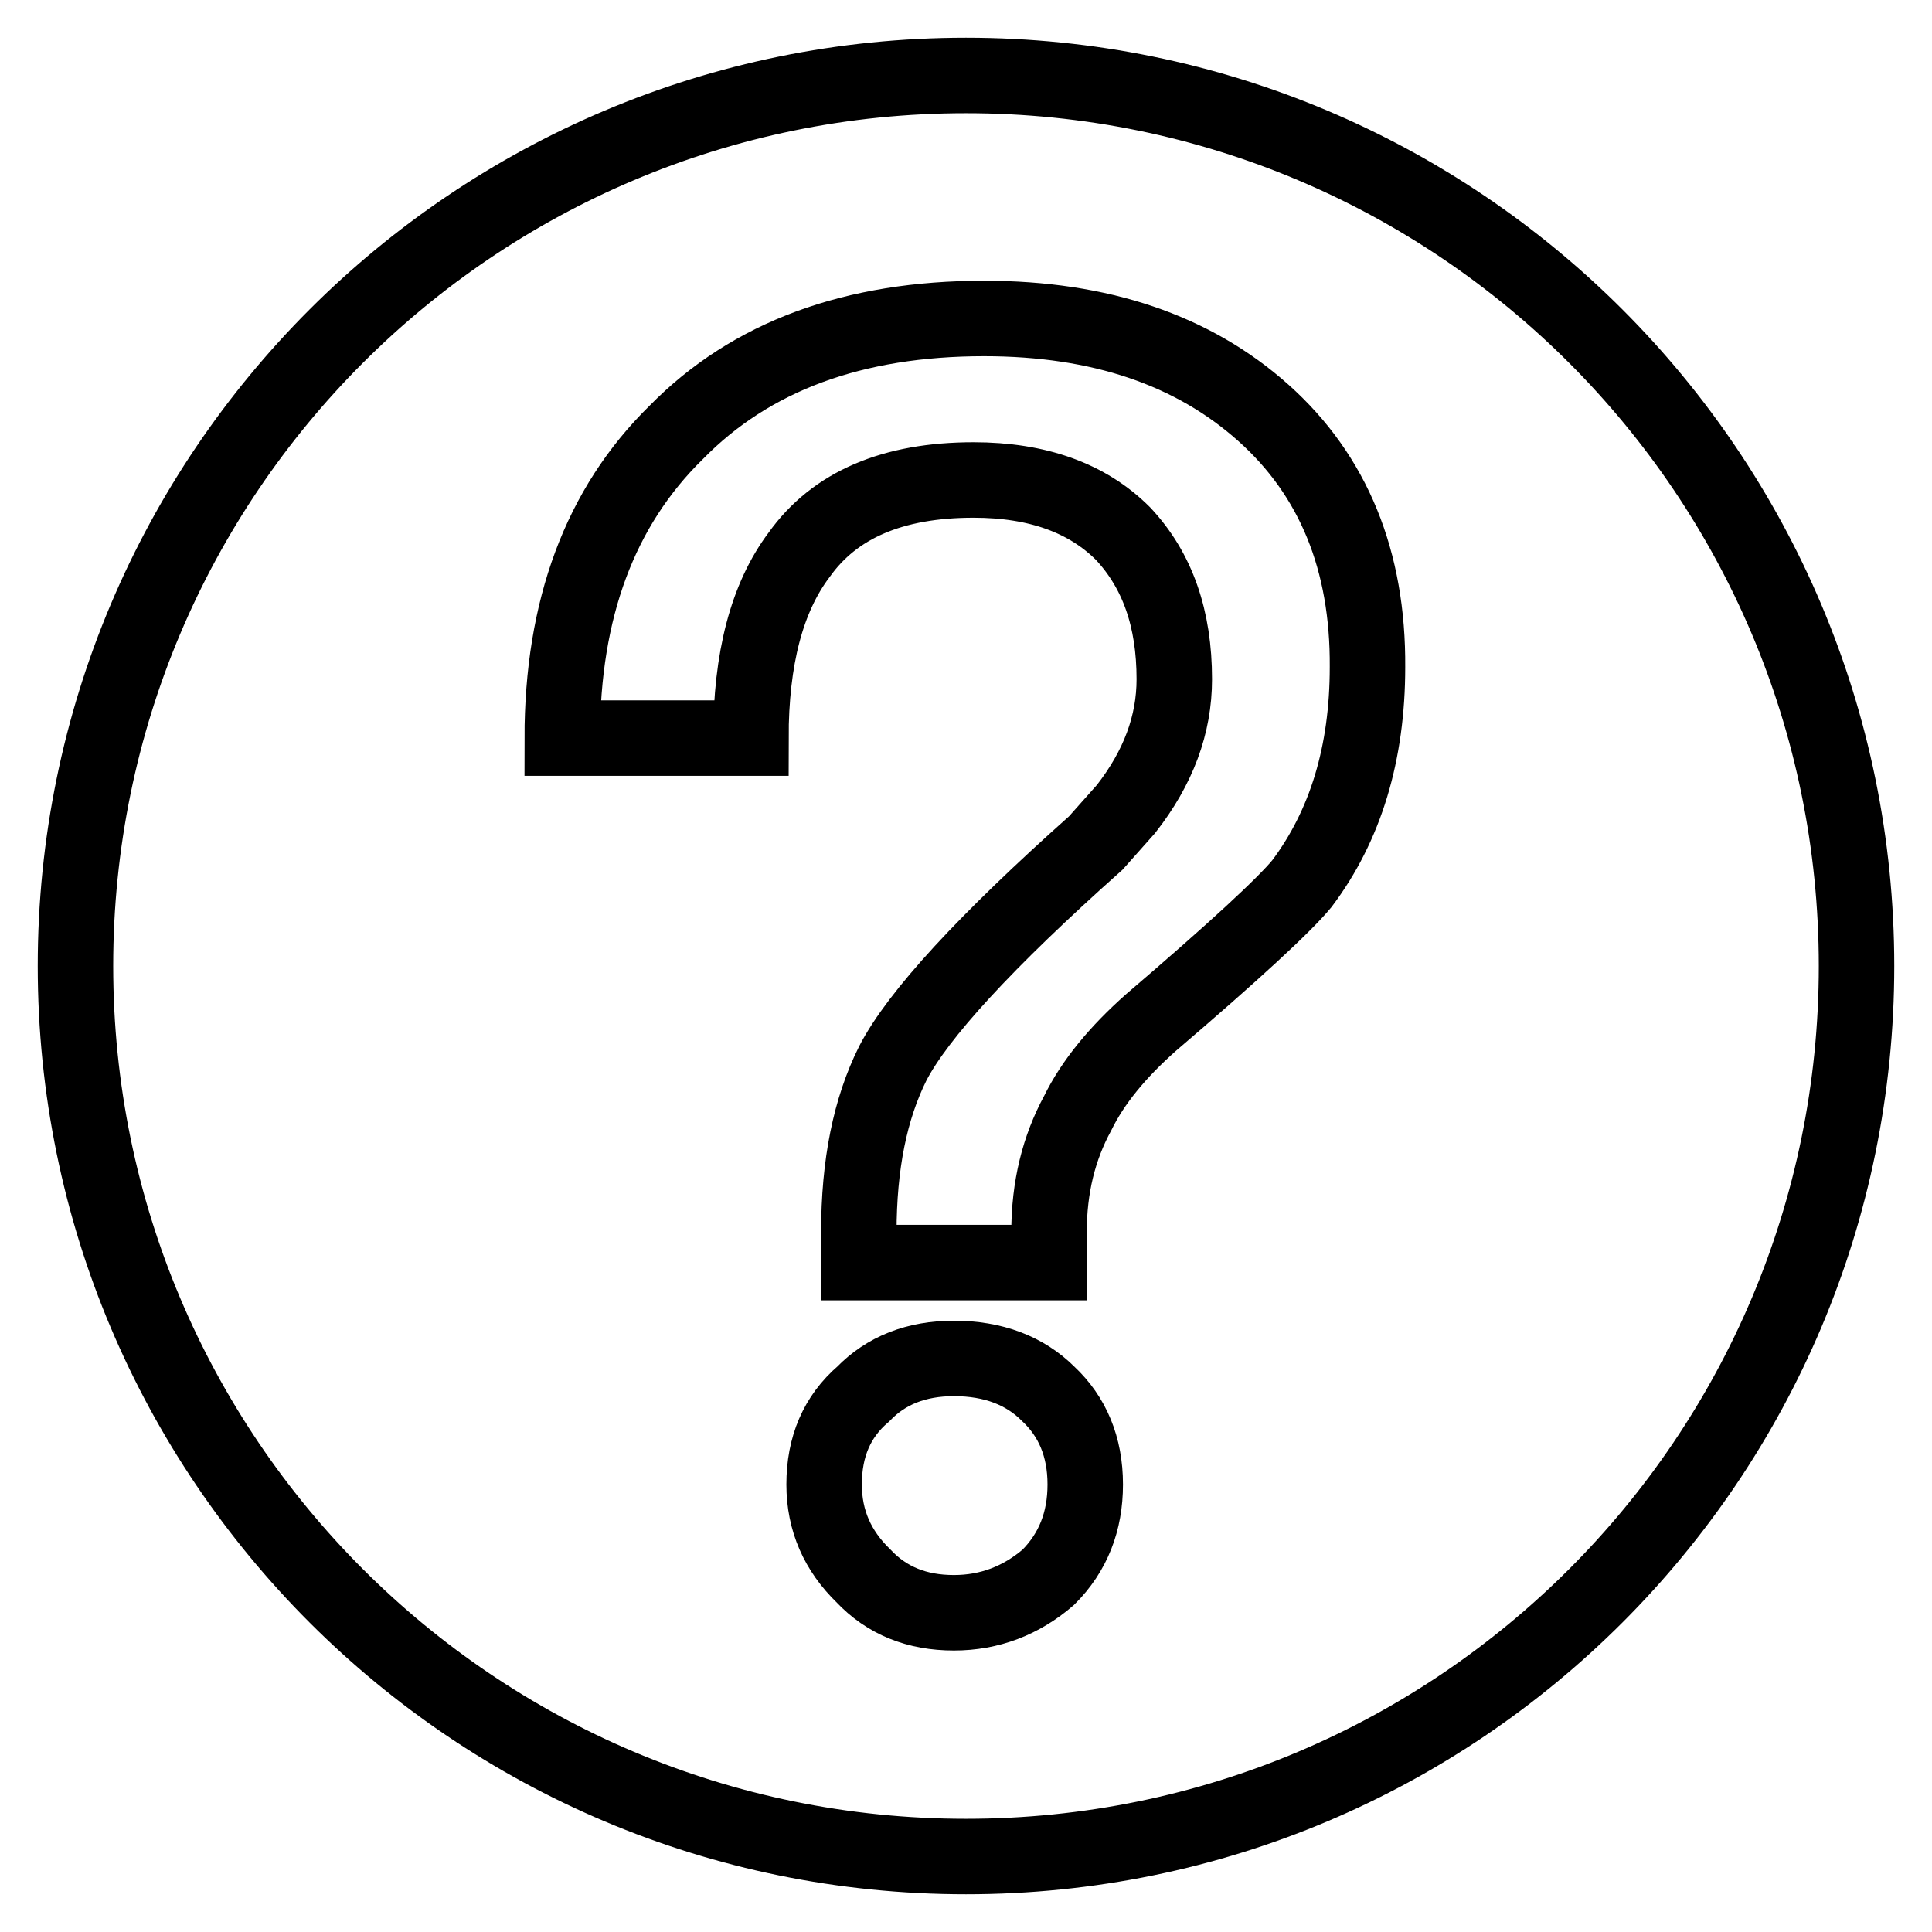 <?xml version="1.0" encoding="utf-8"?>
<!-- Svg Vector Icons : http://www.onlinewebfonts.com/icon -->
<!DOCTYPE svg PUBLIC "-//W3C//DTD SVG 1.1//EN" "http://www.w3.org/Graphics/SVG/1.1/DTD/svg11.dtd">
<svg version="1.1" xmlns="http://www.w3.org/2000/svg" xmlns:xlink="http://www.w3.org/1999/xlink" x="0px" y="0px" viewBox="0 0 256 256" enable-background="new 0 0 256 256" xml:space="preserve">
<g> <path stroke-width="10" fill-opacity="0" stroke="#000000"  d="M128,246c-65.2,0-118-52.8-118-118C10,62.8,62.8,10,128,10c65.2,0,118,52.8,118,118 C246,193.2,193.2,246,128,246z M114.4,208.8c3.1,3.3,7.1,4.9,12,4.9c4.7,0,8.9-1.6,12.5-4.7c3.3-3.3,4.9-7.4,4.9-12.3 c0-5-1.7-9-4.9-12c-3.1-3.1-7.3-4.7-12.5-4.7c-5,0-9,1.6-12,4.7c-3.5,3-5.2,7-5.2,12C109.2,201.5,111,205.5,114.4,208.8z  M167.4,54.7c-9.3-8.3-21.6-12.5-37-12.5c-17.3,0-30.9,5-40.8,15.1c-10.1,9.9-15.1,23.4-15.1,40.5h25c0-10.5,2.1-18.6,6.4-24.3 c4.7-6.6,12.4-9.9,23.1-9.9c8.5,0,15.1,2.4,19.8,7.1c4.6,4.9,6.8,11.3,6.8,19.3c0,6-2.1,11.7-6.4,17.2l-4,4.5 c-14.6,13-23.6,22.8-26.9,29.2c-3,6-4.5,13.4-4.5,22.4v4h25.2v-4c0-6,1.3-11.2,3.8-15.8c2-4.1,5.3-8.1,9.7-12 c11-9.4,17.7-15.6,20-18.4c5.8-7.7,8.7-17.3,8.7-28.7C181.3,74.3,176.7,63,167.4,54.7z"/></g>
</svg>